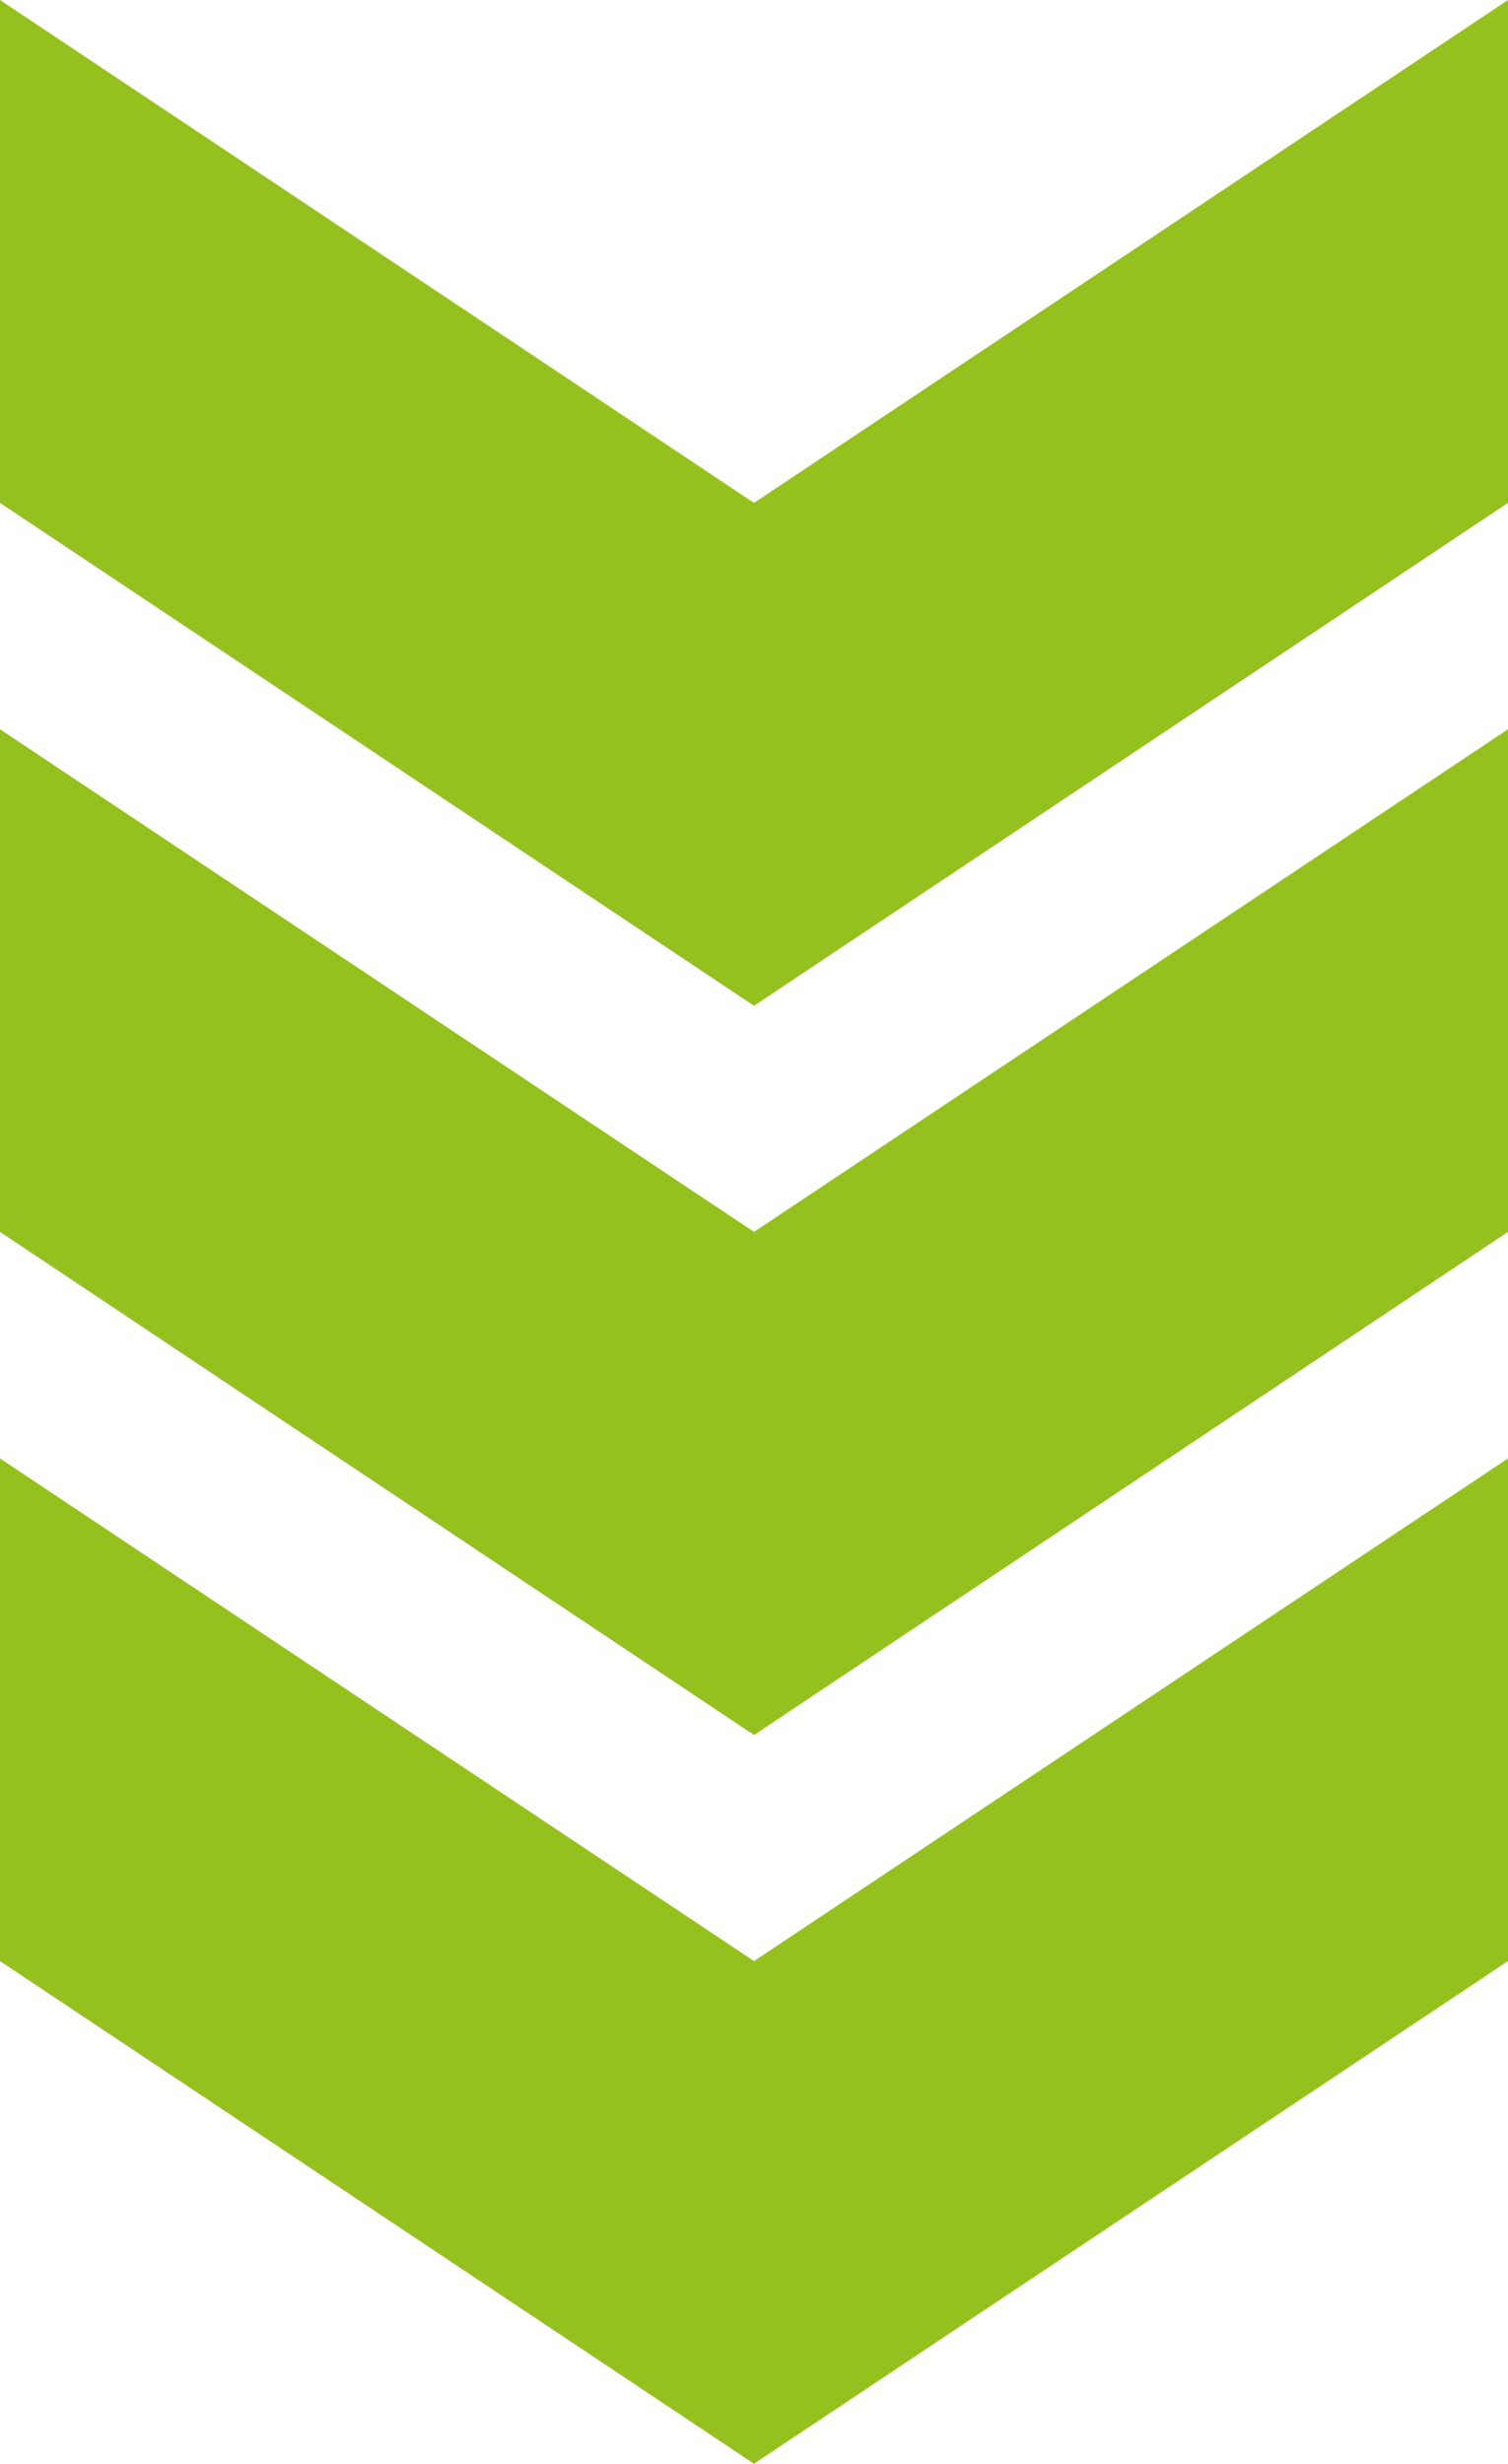 <svg xmlns="http://www.w3.org/2000/svg" width="32.415" height="52.945" viewBox="0 0 32.415 52.945">
  <g id="Groupe_15" data-name="Groupe 15" transform="translate(32.415) rotate(90)">
    <path id="Tracé_30" data-name="Tracé 30" d="M0,0,10.805,16.207,0,32.415H10.805L21.61,16.207,10.805,0Z" fill="#95c11f"/>
    <path id="Tracé_31" data-name="Tracé 31" d="M63.6,0,74.4,16.207,63.6,32.415H74.4L85.21,16.207,74.4,0Z" transform="translate(-47.932)" fill="#95c11f"/>
    <path id="Tracé_32" data-name="Tracé 32" d="M127.2,0,138,16.207,127.2,32.415H138l10.8-16.207L138,0Z" transform="translate(-95.865)" fill="#95c11f"/>
  </g>
</svg>
